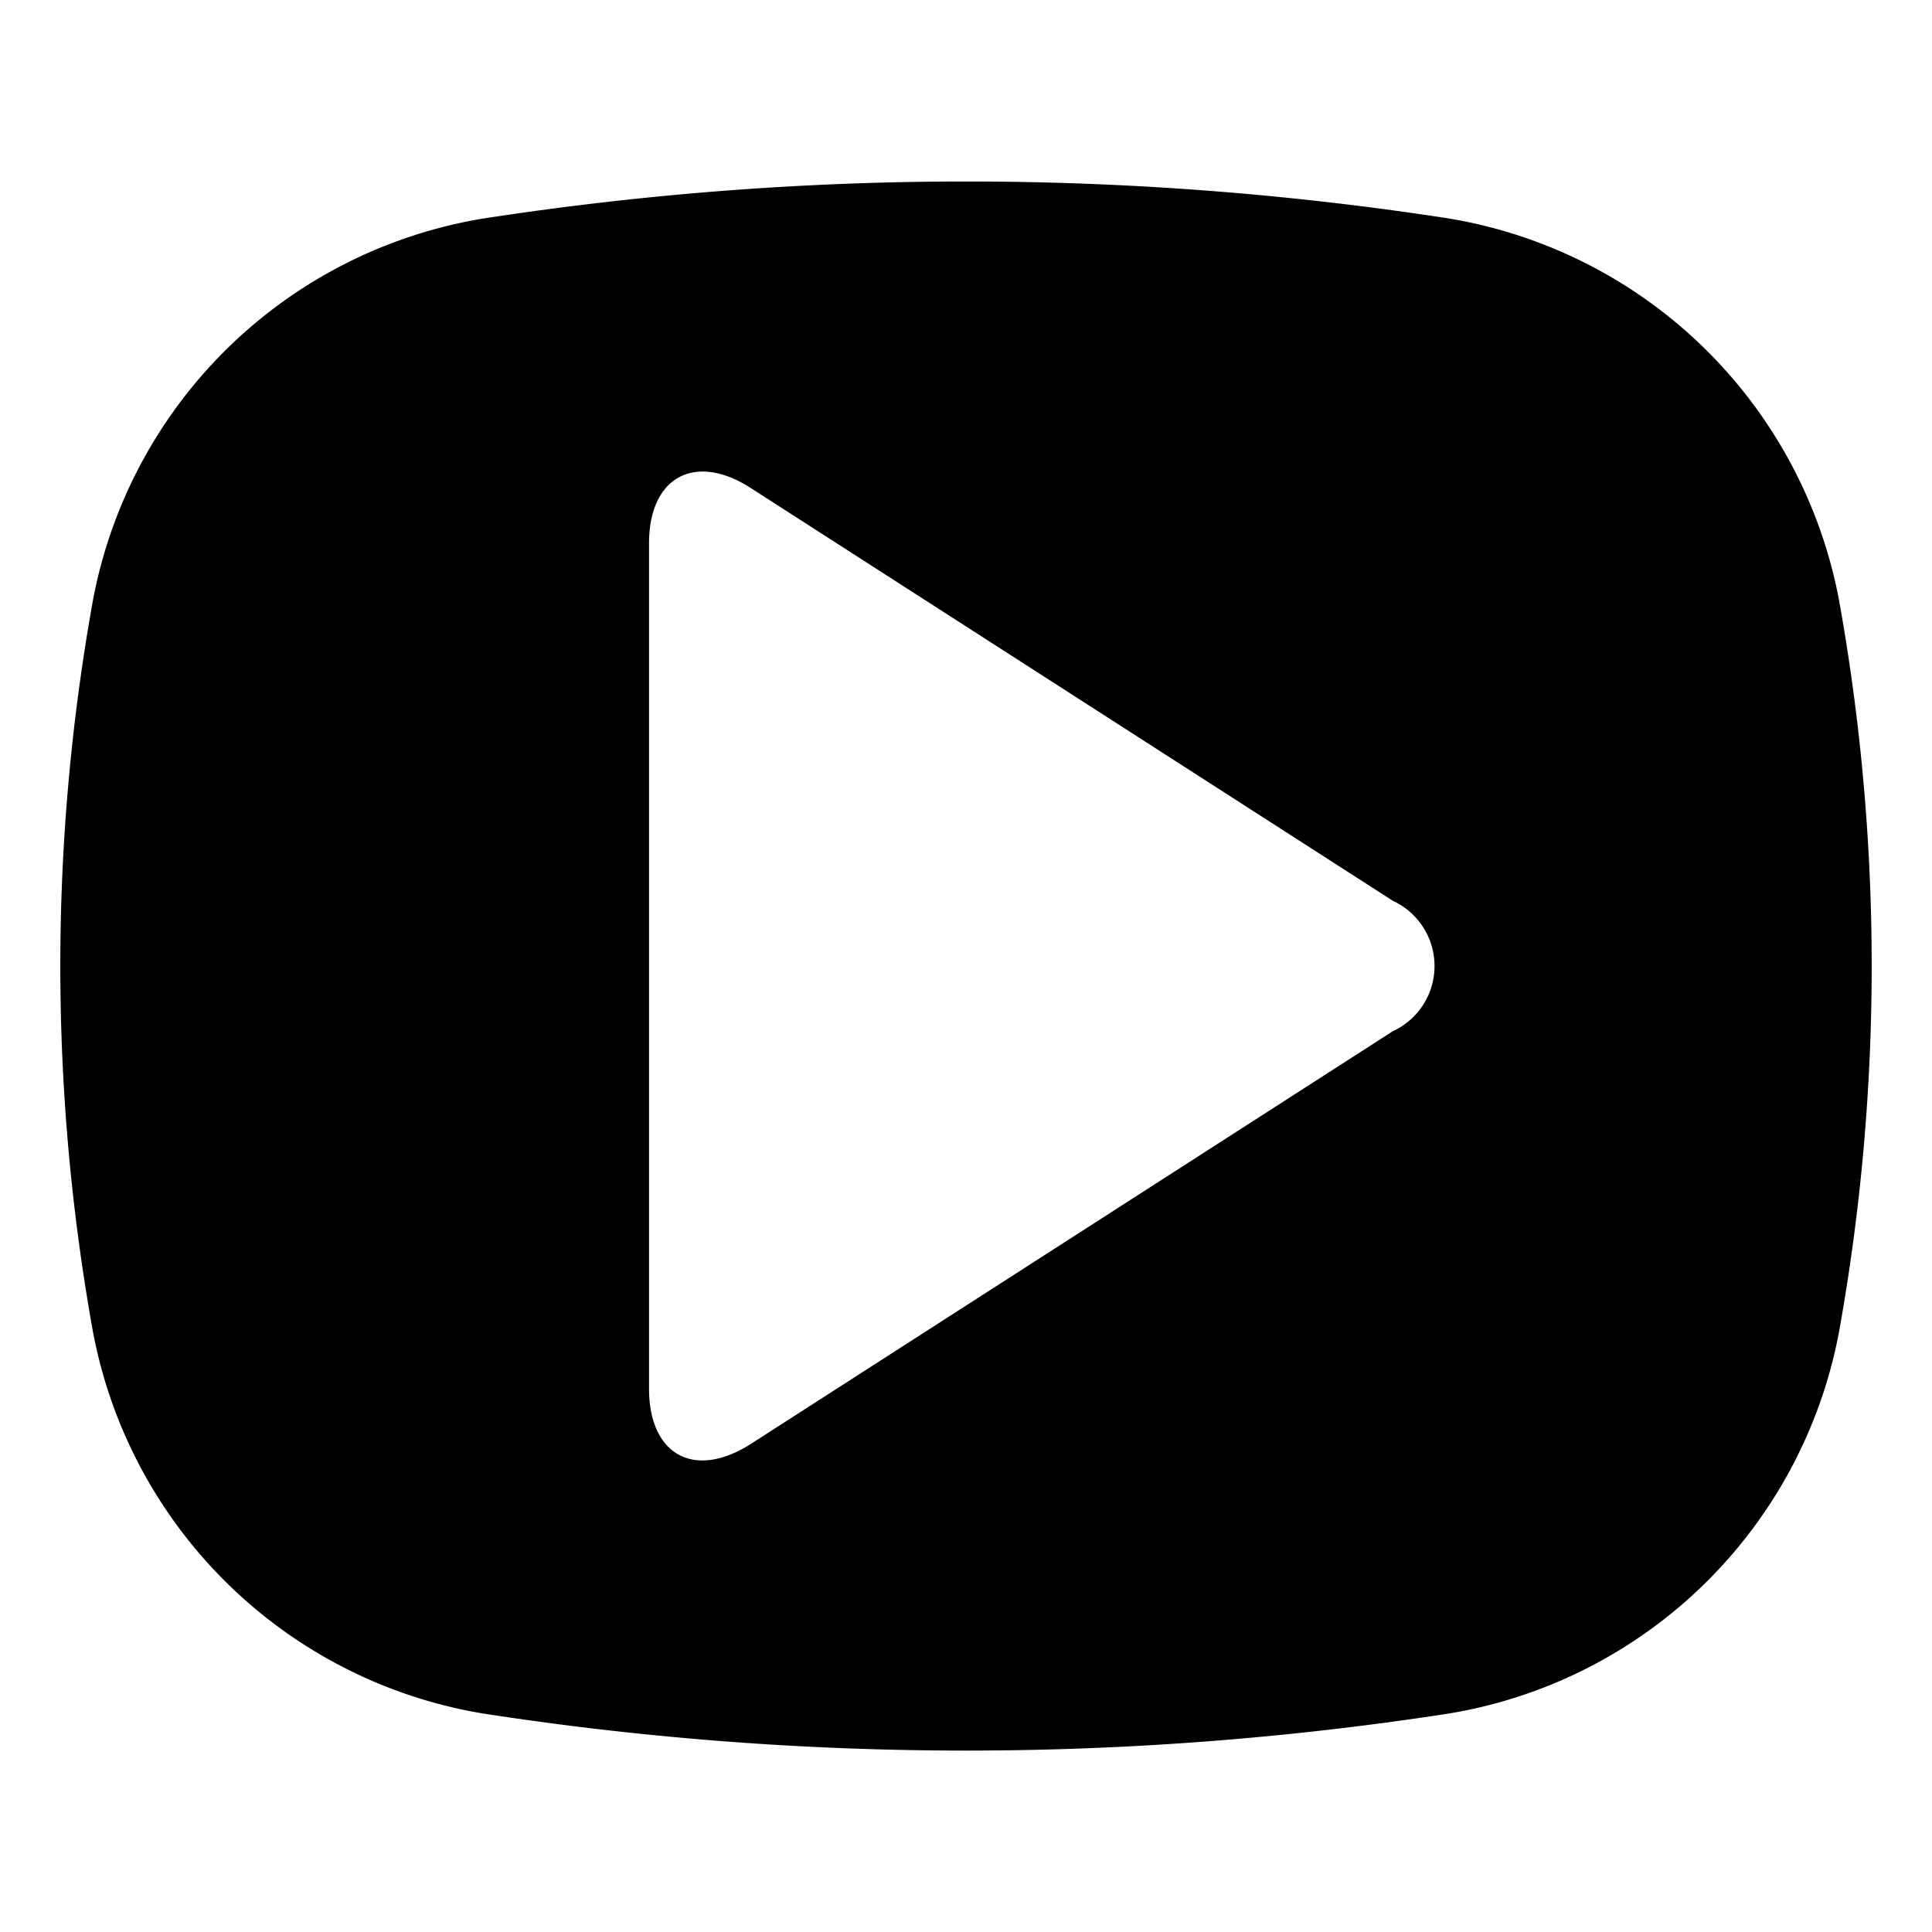 <?xml version="1.0" standalone="no"?><!DOCTYPE svg PUBLIC "-//W3C//DTD SVG 1.1//EN" "http://www.w3.org/Graphics/SVG/1.1/DTD/svg11.dtd"><svg class="icon" width="200px" height="200.00px" viewBox="0 0 1024 1024" version="1.1" xmlns="http://www.w3.org/2000/svg"><path fill="#000000" d="M974.72 318.08a252.48 252.48 0 0 0-212.8-203.2 1678.08 1678.08 0 0 0-499.52 0 252.16 252.16 0 0 0-213.12 203.2 1094.72 1094.72 0 0 0 0 387.84 252.48 252.48 0 0 0 212.8 203.2 1677.44 1677.44 0 0 0 499.84 0 252.16 252.16 0 0 0 212.8-203.2 1094.72 1094.72 0 0 0 0-387.84z m-236.48 228.48l-340.48 218.88c-29.76 18.88-53.76 5.76-53.76-29.44V288c0-35.2 24.32-48.32 53.76-29.44l340.48 218.88a38.08 38.08 0 0 1 0 69.12z"  /></svg>